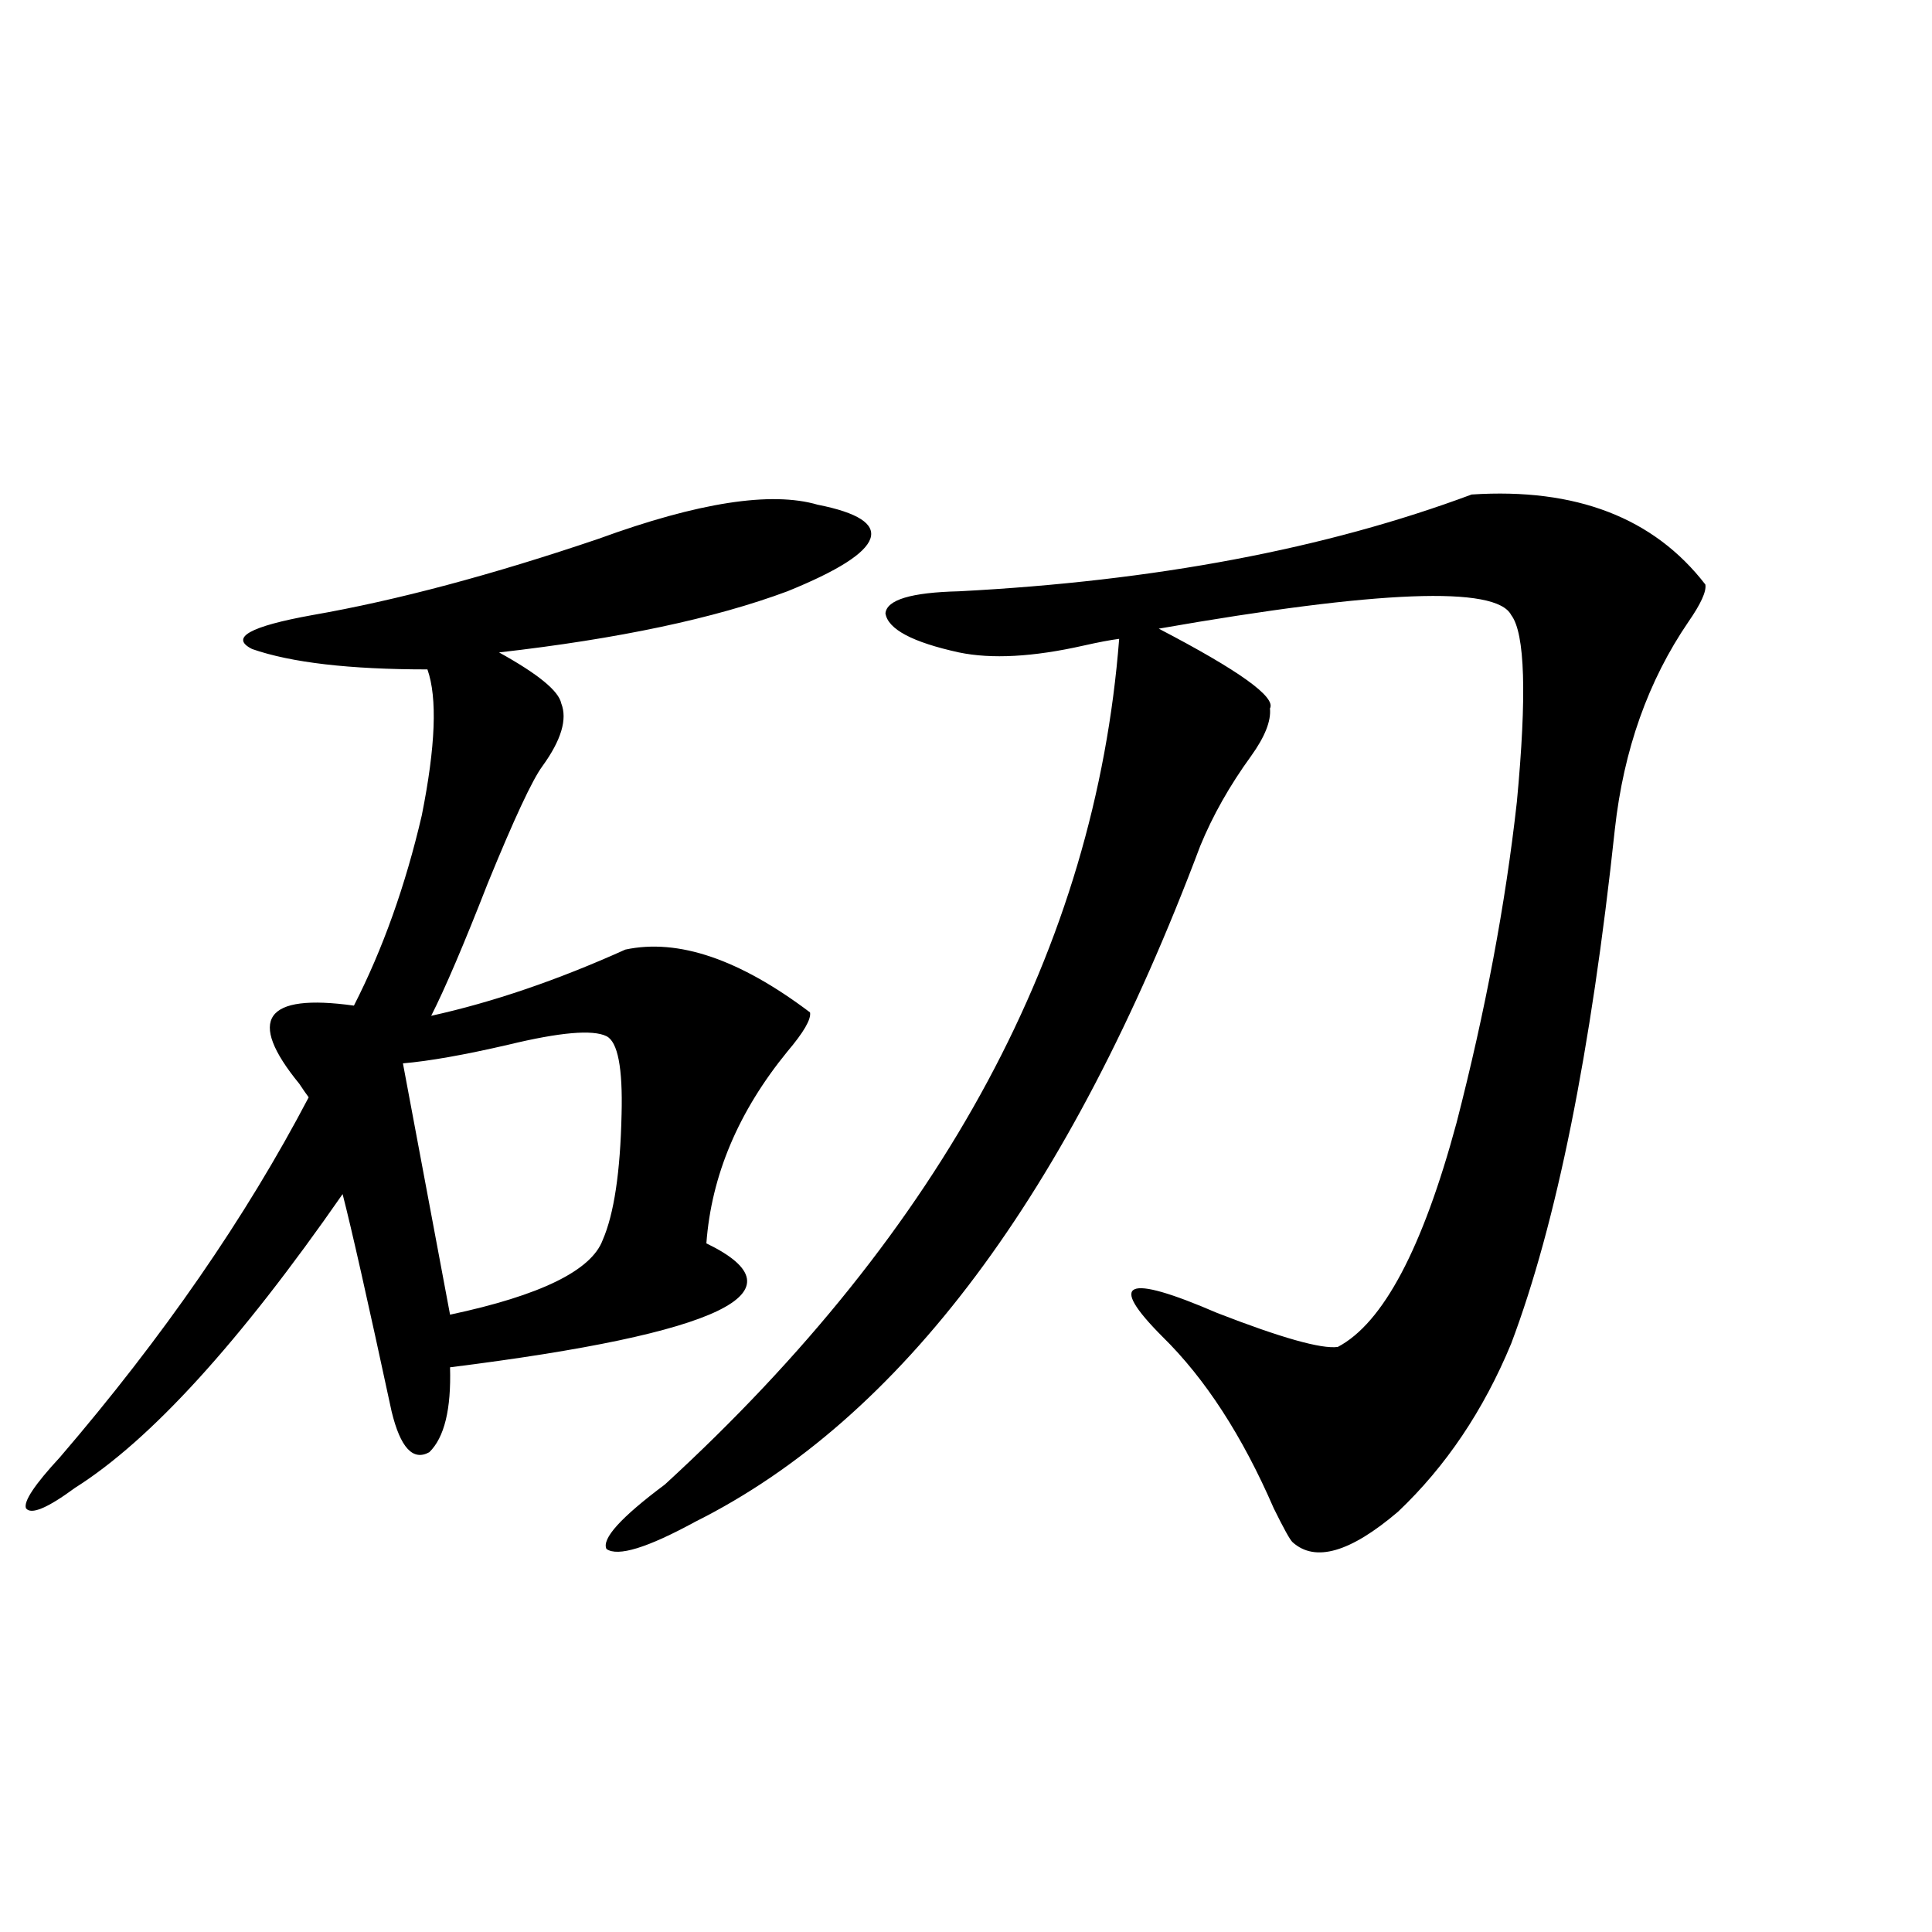 <?xml version="1.0" encoding="utf-8"?>
<!-- Generator: Adobe Illustrator 16.0.0, SVG Export Plug-In . SVG Version: 6.00 Build 0)  -->
<!DOCTYPE svg PUBLIC "-//W3C//DTD SVG 1.1//EN" "http://www.w3.org/Graphics/SVG/1.1/DTD/svg11.dtd">
<svg version="1.1" id="图层_1" xmlns="http://www.w3.org/2000/svg" xmlns:xlink="http://www.w3.org/1999/xlink" x="0px" y="0px"
	 width="1000px" height="1000px" viewBox="0 0 1000 1000" enable-background="new 0 0 1000 1000" xml:space="preserve">
<path d="M423.185,261.23c20.808,4.106,29.908,9.971,27.316,17.578c-2.606,7.622-16.92,16.699-42.926,27.246
	c-37.728,14.063-87.482,24.609-149.265,31.641c20.152,11.138,30.884,19.927,32.194,26.367c3.247,8.213,0,19.048-9.756,32.52
	c-5.213,7.031-14.634,27.246-28.292,60.645c-12.362,31.641-22.118,54.492-29.268,68.555c31.859-7.031,65.364-18.457,100.485-34.277
	c27.316-5.85,59.176,4.985,95.607,32.52c0.641,3.516-3.262,10.259-11.707,20.215c-25.365,31.064-39.358,64.16-41.95,99.316
	c52.026,25.2,7.805,46.582-132.68,64.16c0.641,21.685-2.927,36.338-10.731,43.945c-8.46,4.697-14.969-2.334-19.512-21.094
	c-12.362-57.417-20.822-94.922-25.365-112.5C124,694.834,77.827,745.508,38.804,770.117C24.49,780.664,16.03,784.18,13.438,780.664
	c-1.311-3.516,4.543-12.305,17.561-26.367c53.322-62.1,96.248-124.214,128.777-186.328c-1.311-1.758-2.927-4.092-4.878-7.031
	c-27.316-33.398-17.896-46.87,28.292-40.43c14.954-29.292,26.661-62.1,35.121-98.438c7.149-35.732,8.125-60.933,2.927-75.586
	c-40.334,0-70.577-3.516-90.729-10.547c-11.707-5.85-1.311-11.714,31.219-17.578c43.566-7.607,93.001-20.791,148.289-39.551
	C361.388,260.063,399.115,254.199,423.185,261.23z M313.919,536.328c-7.164-3.516-24.069-2.046-50.73,4.395
	c-22.773,5.273-40.975,8.501-54.633,9.668l24.39,130.078c46.828-9.956,73.169-22.852,79.022-38.672
	c5.854-13.472,9.101-35.156,9.756-65.039C322.364,552.739,319.772,539.268,313.919,536.328z M761.713,255.957
	c53.978-3.516,94.297,12.017,120.973,46.582c0.641,3.516-2.286,9.971-8.78,19.336c-20.822,30.474-33.505,66.221-38.048,107.227
	C823.495,544.541,805.614,633.311,782.2,695.41c-14.313,34.58-33.825,63.584-58.535,87.012
	c-24.725,21.094-42.926,26.367-54.633,15.82c-1.311-1.167-4.558-7.031-9.756-17.578c-16.265-37.49-35.456-67.085-57.56-88.77
	c-28.627-28.701-19.191-32.808,28.292-12.305c33.17,12.896,53.978,18.76,62.438,17.578c23.414-12.305,43.901-50.977,61.462-116.016
	c14.954-58.008,25.365-113.379,31.219-166.113c5.198-55.068,4.223-87.3-2.927-96.68c-7.805-15.229-68.626-12.881-182.435,7.031
	c41.615,21.685,60.807,35.459,57.56,41.309c0.641,6.455-2.606,14.653-9.756,24.609c-11.066,15.244-19.847,30.762-26.341,46.582
	c-67.65,179.888-154.798,296.494-261.457,349.805c-24.725,13.486-39.999,18.169-45.853,14.063
	c-2.606-5.273,7.47-16.396,30.243-33.398c144.387-132.412,222.754-278.311,235.116-437.695c-4.558,0.591-10.731,1.758-18.536,3.516
	c-26.021,5.864-47.483,7.031-64.389,3.516c-24.069-5.273-36.752-12.002-38.048-20.215c0.641-7.031,13.323-10.835,38.048-11.426
	C597.814,300.781,686.258,284.082,761.713,255.957z"/>
</svg>
